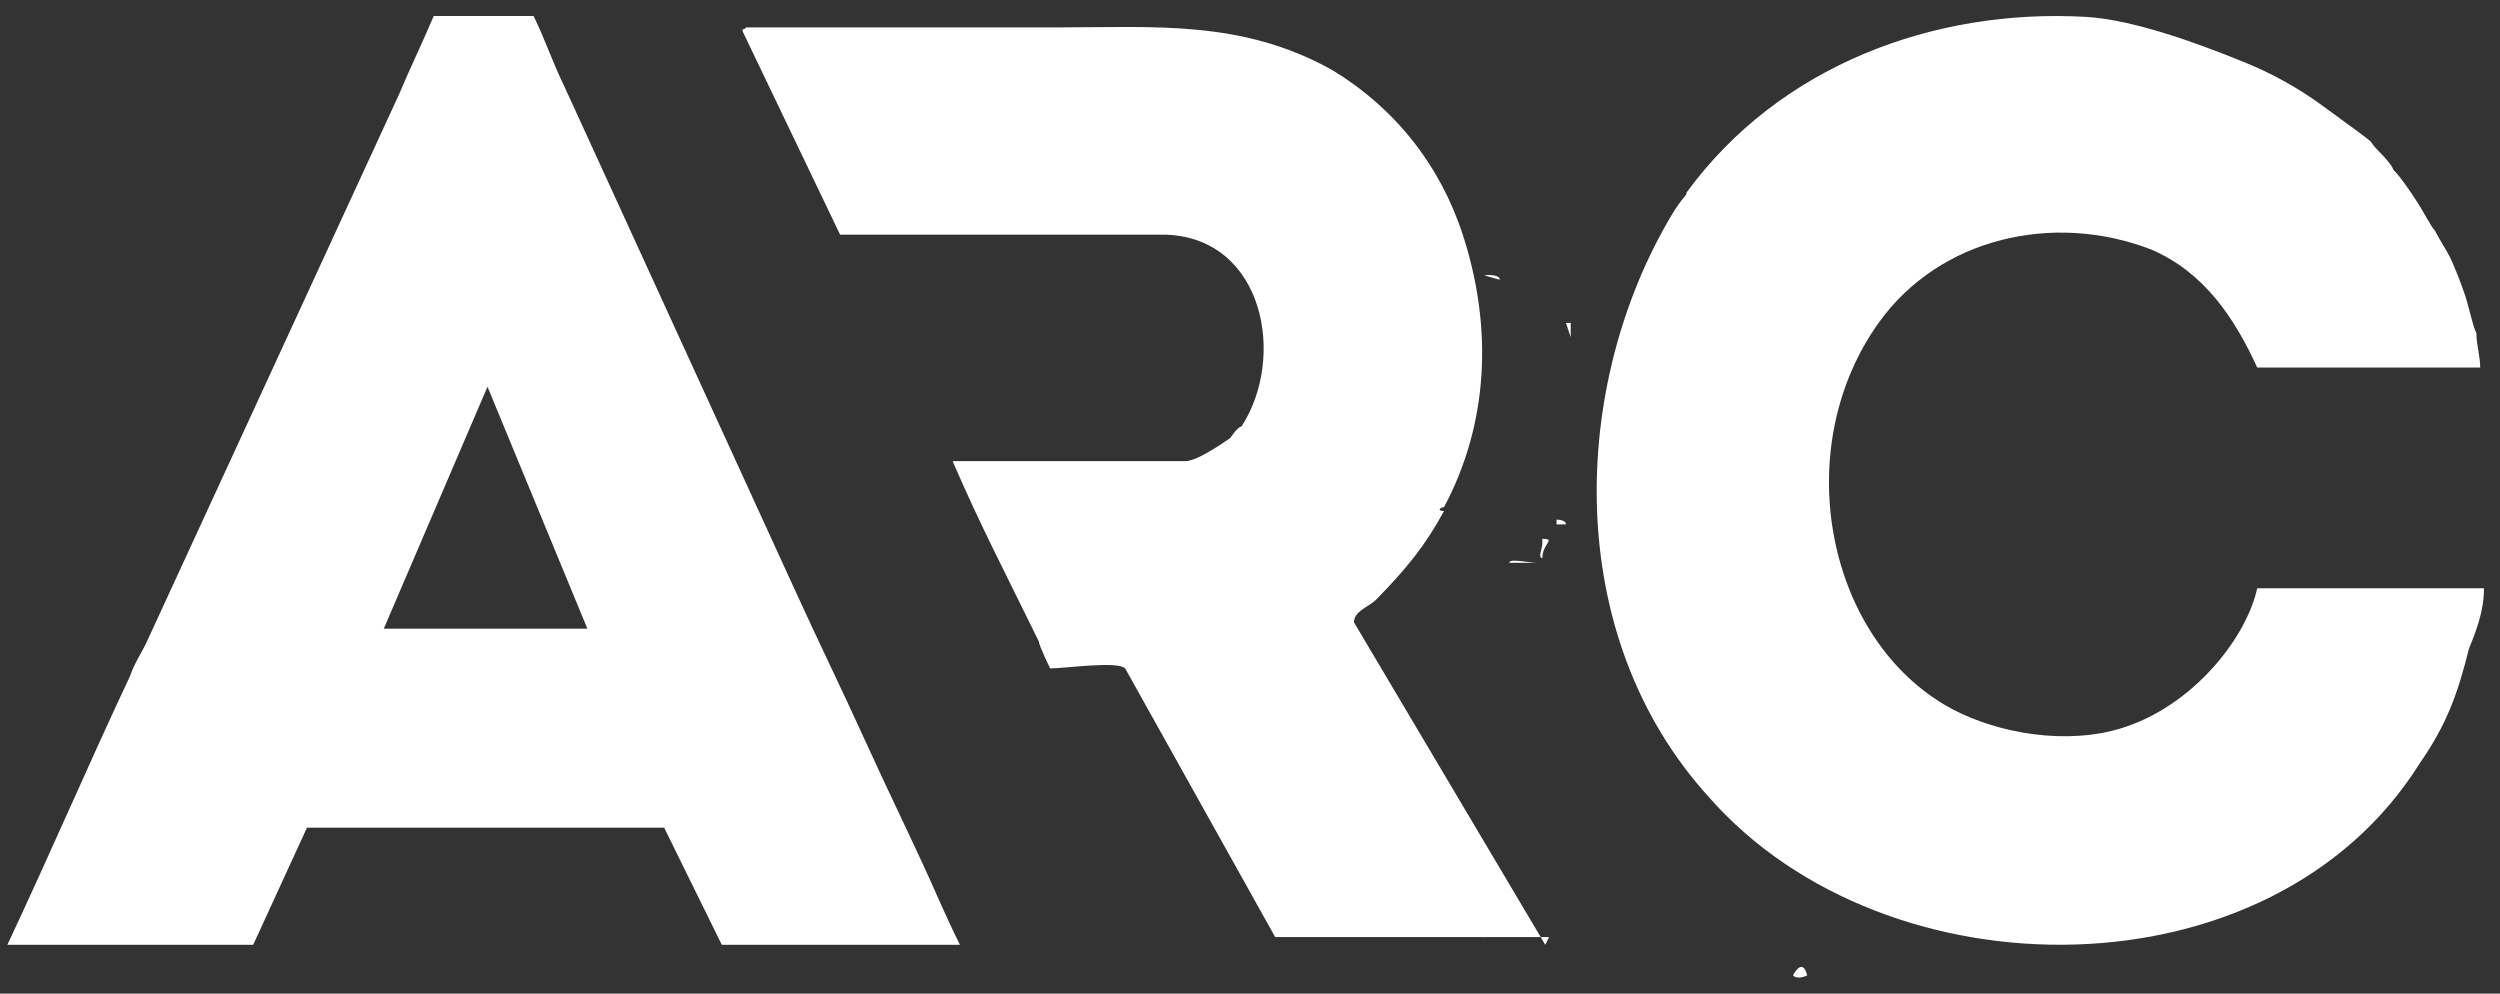 <svg width="78" height="31" viewBox="0 0 78 31" fill="none" xmlns="http://www.w3.org/2000/svg">
<rect x="0" y="0" width="78" height="31" fill="#333333" stroke="none"/>
<path d="M48.329 29.237H39.786L35.105 20.854C34.871 20.615 33.233 20.854 32.764 20.854C32.764 20.854 32.413 20.136 32.413 20.016C31.477 18.1 30.541 16.303 29.722 14.387H36.978C37.329 14.387 38.031 13.908 38.382 13.669C38.499 13.669 38.499 13.669 38.382 13.669C38.382 13.669 38.616 13.309 38.733 13.309C40.137 11.154 39.435 7.441 36.392 7.322H26.211L23.168 0.974C23.168 0.855 23.168 0.974 23.285 0.855C23.987 0.855 25.041 0.855 25.743 0.855C25.977 0.855 26.328 0.855 26.562 0.855C26.562 0.855 26.796 0.855 26.913 0.855C27.147 0.855 27.498 0.855 27.732 0.855C28.434 0.855 29.02 0.855 29.722 0.855C30.19 0.855 30.658 0.855 31.009 0.855C31.477 0.855 31.945 0.855 32.296 0.855C32.531 0.855 32.764 0.855 32.999 0.855C36.041 0.855 38.733 0.615 41.542 2.172C43.531 3.37 44.936 5.166 45.638 7.322C46.574 10.196 46.457 13.19 45.053 15.824C44.936 15.824 44.819 15.944 45.053 15.944C44.468 17.022 43.882 17.741 42.946 18.698C42.712 18.938 42.244 19.058 42.244 19.417L48.212 29.477L48.329 29.237Z" fill="white"/>
<path d="M28.802 26.979C28.186 25.648 27.57 24.381 26.954 23.024C26.235 21.441 25.516 19.98 24.797 18.398C22.4 13.162 20.003 7.927 17.606 2.692C17.247 1.961 17.007 1.231 16.648 0.5C16.528 0.5 13.892 0.5 13.652 0.5H13.532C13.172 1.352 12.813 2.083 12.454 2.935C9.817 8.657 7.181 14.38 4.544 20.102C4.425 20.346 4.185 20.711 4.065 21.076C2.747 23.876 1.549 26.677 0.23 29.477H7.9L9.577 25.824H20.722L22.52 29.477H29.95C29.454 28.477 29.185 27.805 28.802 26.979ZM11.974 19.615L15.21 12.066L18.326 19.615H11.854H11.974Z" fill="white"/>
<path d="M74.199 4.7C73.727 4.225 74.552 4.819 72.43 3.275C71.66 2.716 70.86 2.281 70.028 1.943C68.643 1.379 66.584 0.612 65.076 0.526C60.331 0.258 55.512 2.047 52.621 6.006C52.621 6.125 52.504 6.125 52.15 6.718C49.016 11.978 48.693 19.791 53.329 24.883C58.87 31.175 70.897 31.175 75.496 23.815C76.321 22.627 76.675 21.678 77.028 20.253C77.264 19.659 77.5 19.066 77.5 18.353H70.425C70.07 19.984 68.259 22.222 65.898 22.8C64.108 23.24 61.997 22.782 60.659 21.983C56.926 19.754 55.845 13.905 58.635 10.043C60.521 7.431 64.058 6.6 67.124 7.787C68.775 8.499 69.718 9.924 70.425 11.467H77.382C77.382 11.111 77.264 10.755 77.264 10.399C77.146 10.161 77.028 9.568 76.91 9.212C76.793 8.855 76.557 8.262 76.439 8.024C76.321 7.787 76.085 7.431 75.967 7.193C75.849 7.075 75.614 6.6 75.378 6.243C75.142 5.887 74.906 5.531 74.67 5.294C74.67 5.294 74.67 5.175 74.199 4.7Z" fill="white"/>
<path d="M56.68 19.506C56.68 19.506 56.68 19.506 56.68 19.655H56.385C56.385 19.506 56.532 19.356 56.828 19.506H56.68Z" fill="white"/>
<path d="M48.121 16.811C48.564 16.811 48.121 16.961 48.121 17.41C47.973 17.41 48.121 17.11 48.121 16.961V16.811Z" fill="white"/>
<path d="M48.564 16.212C48.564 16.212 48.859 16.212 48.859 16.362C48.564 16.362 48.564 16.362 48.564 16.362V16.212Z" fill="white"/>
<path d="M47.974 17.559H47.089C47.089 17.411 47.679 17.559 47.974 17.559Z" fill="white"/>
<path d="M56.384 30.433C56.384 30.433 56.089 30.583 55.941 30.433C55.941 30.433 56.236 29.835 56.384 30.433Z" fill="white"/>
<path d="M37.794 18.608C38.089 18.758 37.794 18.608 38.089 18.608C38.089 19.057 37.794 19.207 37.794 18.608Z" fill="white"/>
<path d="M40.449 24.745C40.449 24.745 40.449 24.296 40.449 24.146C40.449 24.146 40.596 25.044 40.449 24.745Z" fill="white"/>
<path d="M37.498 18.458C37.498 18.308 37.498 18.158 37.793 18.009C37.793 18.158 37.793 18.308 37.498 18.458Z" fill="white"/>
<path d="M49.006 10.075V10.524L48.859 10.075H49.006Z" fill="white"/>
<path d="M57.417 8.728C57.417 8.728 57.417 9.177 57.122 9.027C57.417 9.027 57.122 8.428 57.417 8.728Z" fill="white"/>
<path d="M39.564 21.452H39.269V21.302L39.564 21.153V21.452Z" fill="white"/>
<path d="M46.793 8.728C46.793 8.728 46.202 8.578 46.35 8.578C46.498 8.578 46.793 8.578 46.793 8.728Z" fill="white"/>
<path d="M45.76 27.29V27.439H45.318V27.14L45.76 27.29Z" fill="white"/>
<path d="M46.35 29.236H46.203C46.203 29.086 46.203 29.086 46.35 28.936V29.236Z" fill="white"/>
</svg>
